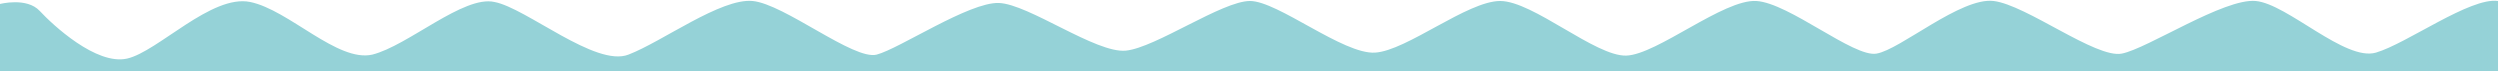  <svg xmlns="http://www.w3.org/2000/svg" x="0px" y="0px" viewBox="0 0 251.8 7.2" style="vertical-align: middle; max-width: 100%; width: 100%;" width="100%">
   <path d="M0,7.2V0.4c0,0,2.7-0.7,4,0.7s5.7,5.5,8.8,4.8s8.5-6.5,12.4-5.7S34,6.3,37.5,5.5c3.6-0.9,9.2-6,12.3-5.3  C53,0.8,60,6.8,63.3,5.5c3.4-1.3,9.3-5.7,12.5-5.4S86,6.1,88.3,5.5s9.3-5.3,12.3-5.2s9.8,5.1,12.8,4.8s9.7-5,12.5-5  s9.4,5.4,12.6,5.2s9.3-5.2,12.6-5.2c3.3,0,9.6,5.6,12.7,5.5s9.8-5.7,13.1-5.5s9.8,5.7,12.1,5.3c2.4-0.4,8.5-5.7,11.8-5.3  s10.3,5.8,12.9,5.3c2.6-0.5,10.3-5.6,13.5-5.3s9,6.1,12.1,5.2s9.5-5.6,12.3-5.2v7.2H0z" fill="rgb(149,210,215)">
   </path>
  </svg>
